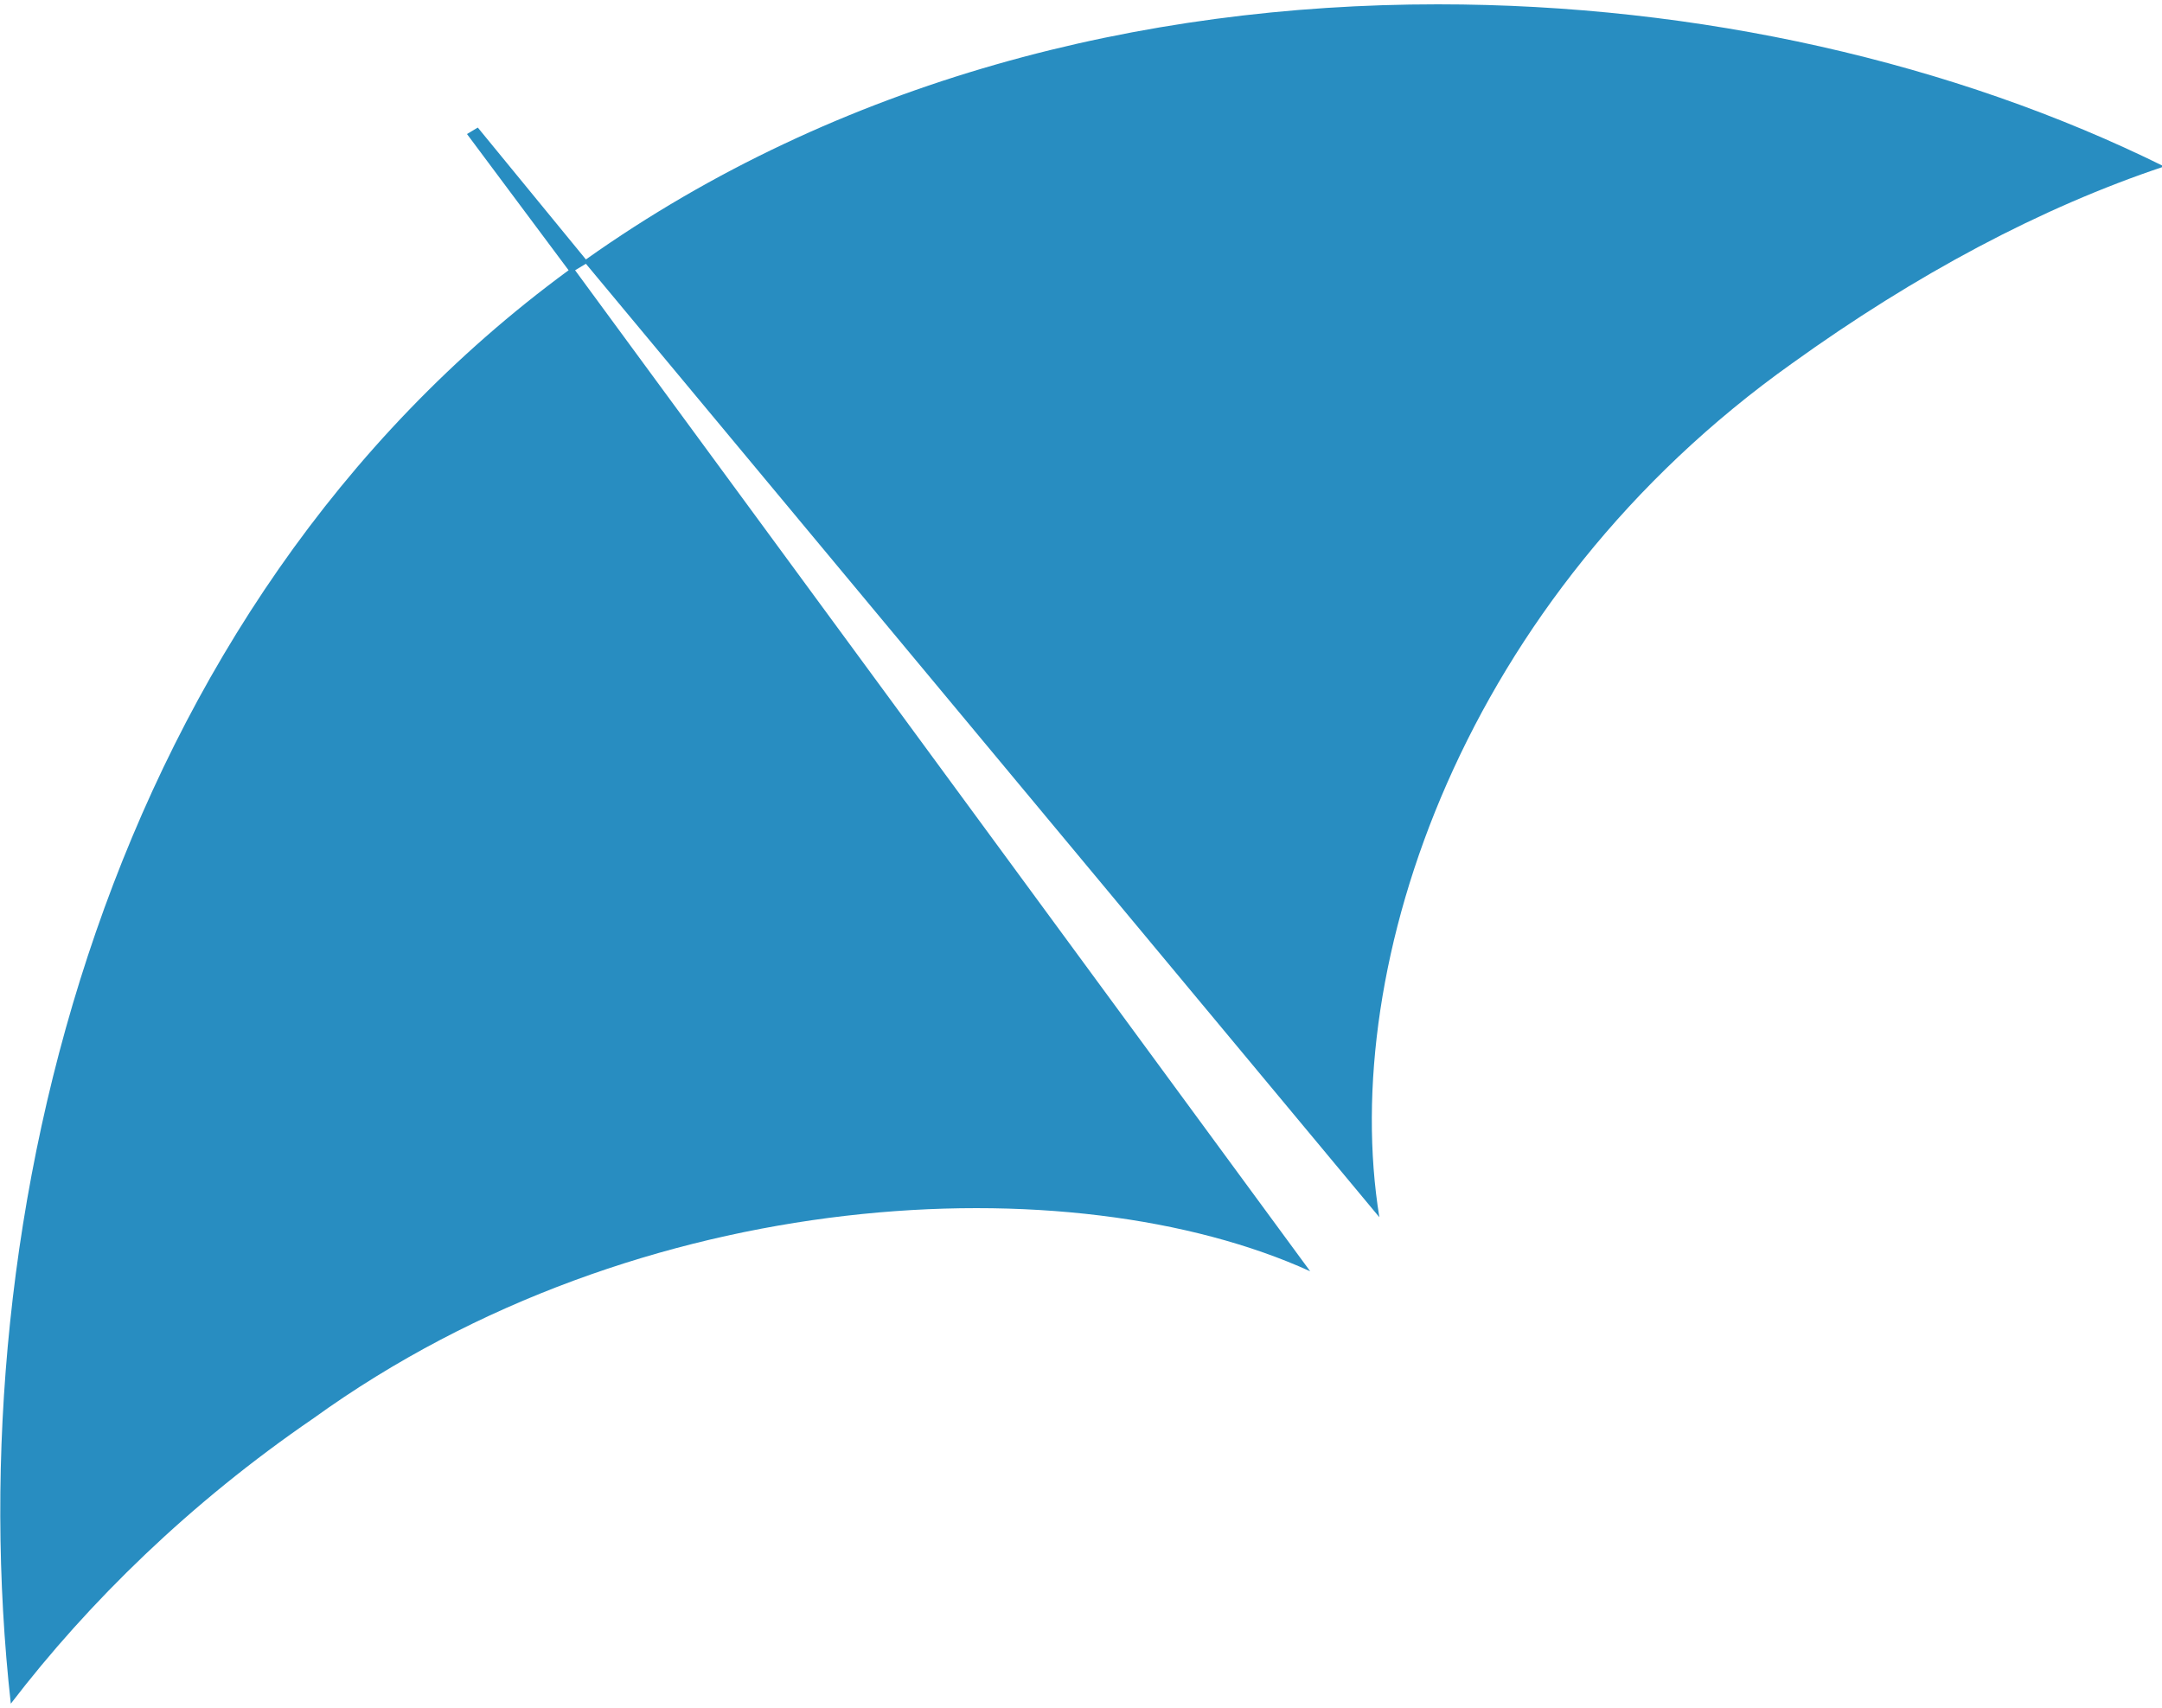 <?xml version="1.0" encoding="utf-8"?>
<!-- Generator: Adobe Illustrator 19.2.1, SVG Export Plug-In . SVG Version: 6.00 Build 0)  -->
<svg version="1.1" id="Layer_1" xmlns="http://www.w3.org/2000/svg" xmlns:xlink="http://www.w3.org/1999/xlink" x="0px" y="0px"
	 viewBox="0 0 100 78.6" width="100" height="79" style="enable-background:new 0 0 100 78.6;" xml:space="preserve">
<style type="text/css">
	.st0{fill:#288DC1;}
</style>
<g>
	<path class="st0" d="M27.1,11.8l-5-6.1L21.6,6l4.7,6.3C4.9,28-2,56.1,0.5,78.6c3.6-4.7,8.3-9.3,14-13.2
		c15.1-10.9,35.1-11.8,46.1-6.8l-34-46.3l0.5-0.3l36.7,44.1c-1.9-11.7,3.9-28.7,19.1-39.5c5.7-4.1,11.5-7.2,17.2-9.1
		C90.4,2.7,78.6,0,66.5,0C52.8,0,38.8,3.5,27.1,11.8"/>
</g>
</svg>
